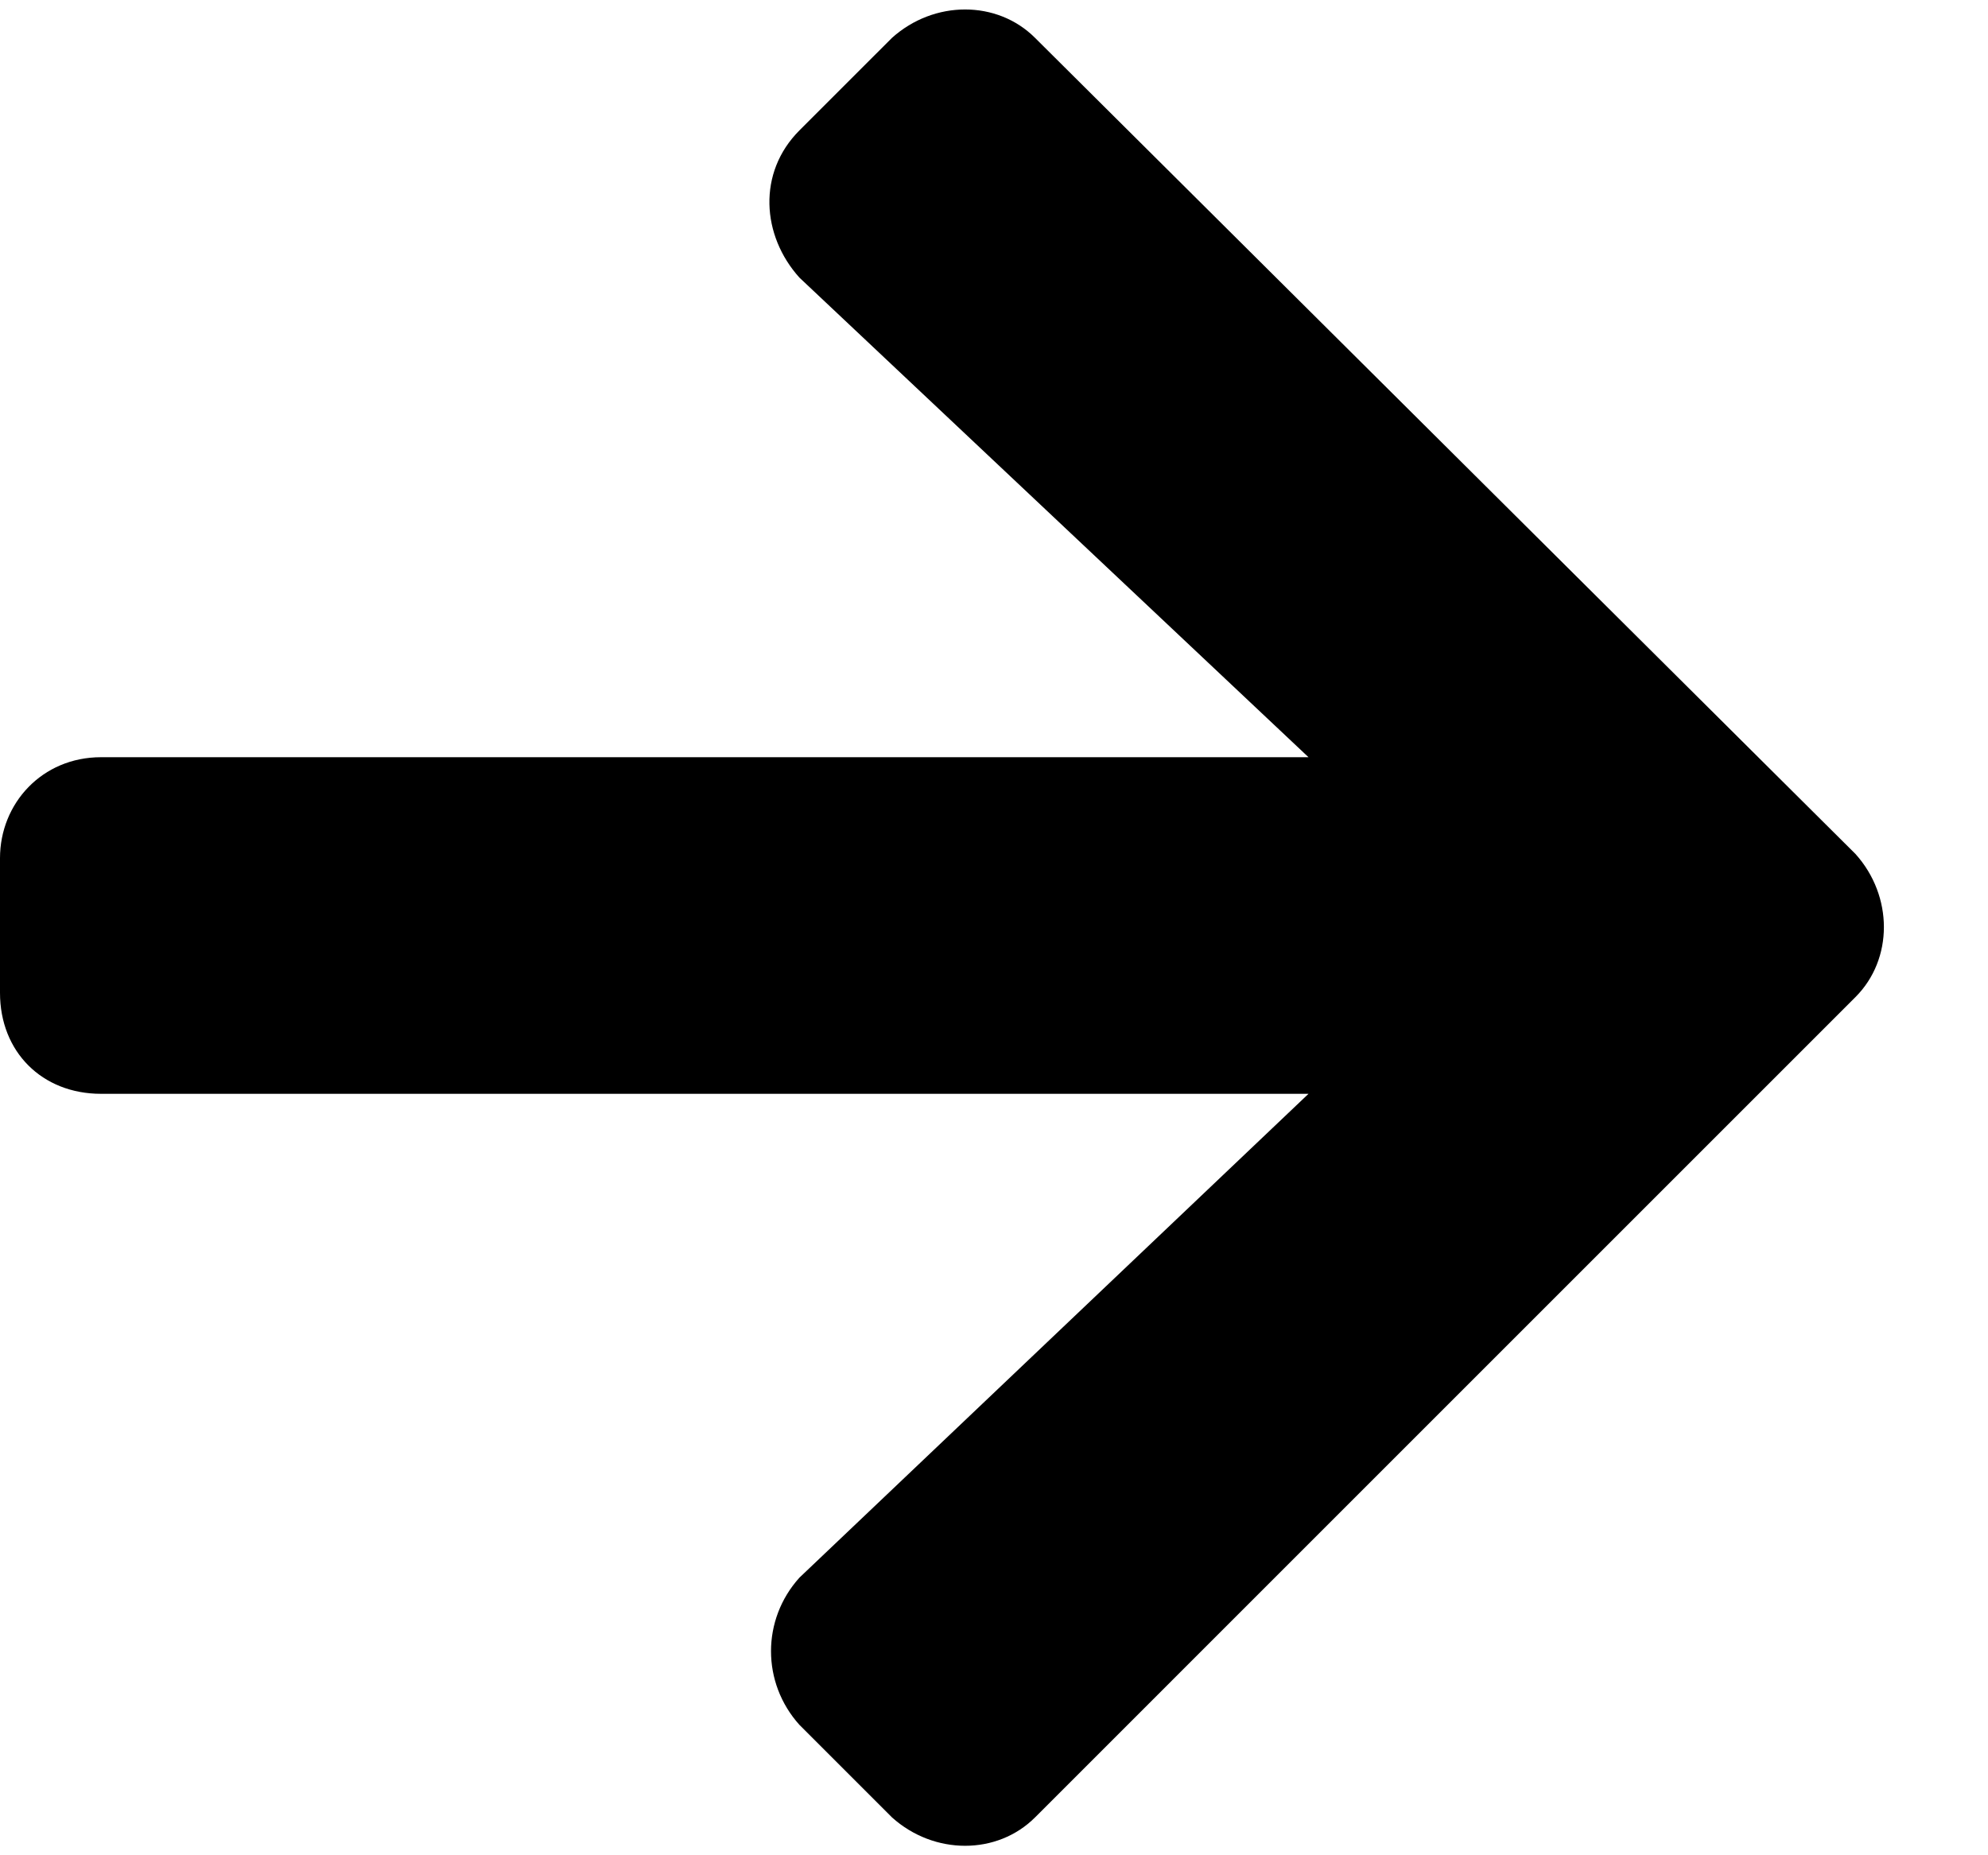 <svg width="15" height="14" viewBox="0 0 15 14" fill="none" xmlns="http://www.w3.org/2000/svg">
<path d="M6.032 0.984L6.73 0.286C7.048 0 7.524 0 7.81 0.286L14 6.444C14.286 6.762 14.286 7.238 14 7.524L7.81 13.714C7.524 14 7.048 14 6.73 13.714L6.032 13.016C5.746 12.698 5.746 12.222 6.032 11.905L9.873 8.254H0.762C0.317 8.254 6.29728e-06 7.937 6.29728e-06 7.492V6.476C6.29728e-06 6.063 0.317 5.714 0.762 5.714H9.873L6.032 2.095C5.746 1.778 5.714 1.302 6.032 0.984Z" fill="black"/>
</svg>
